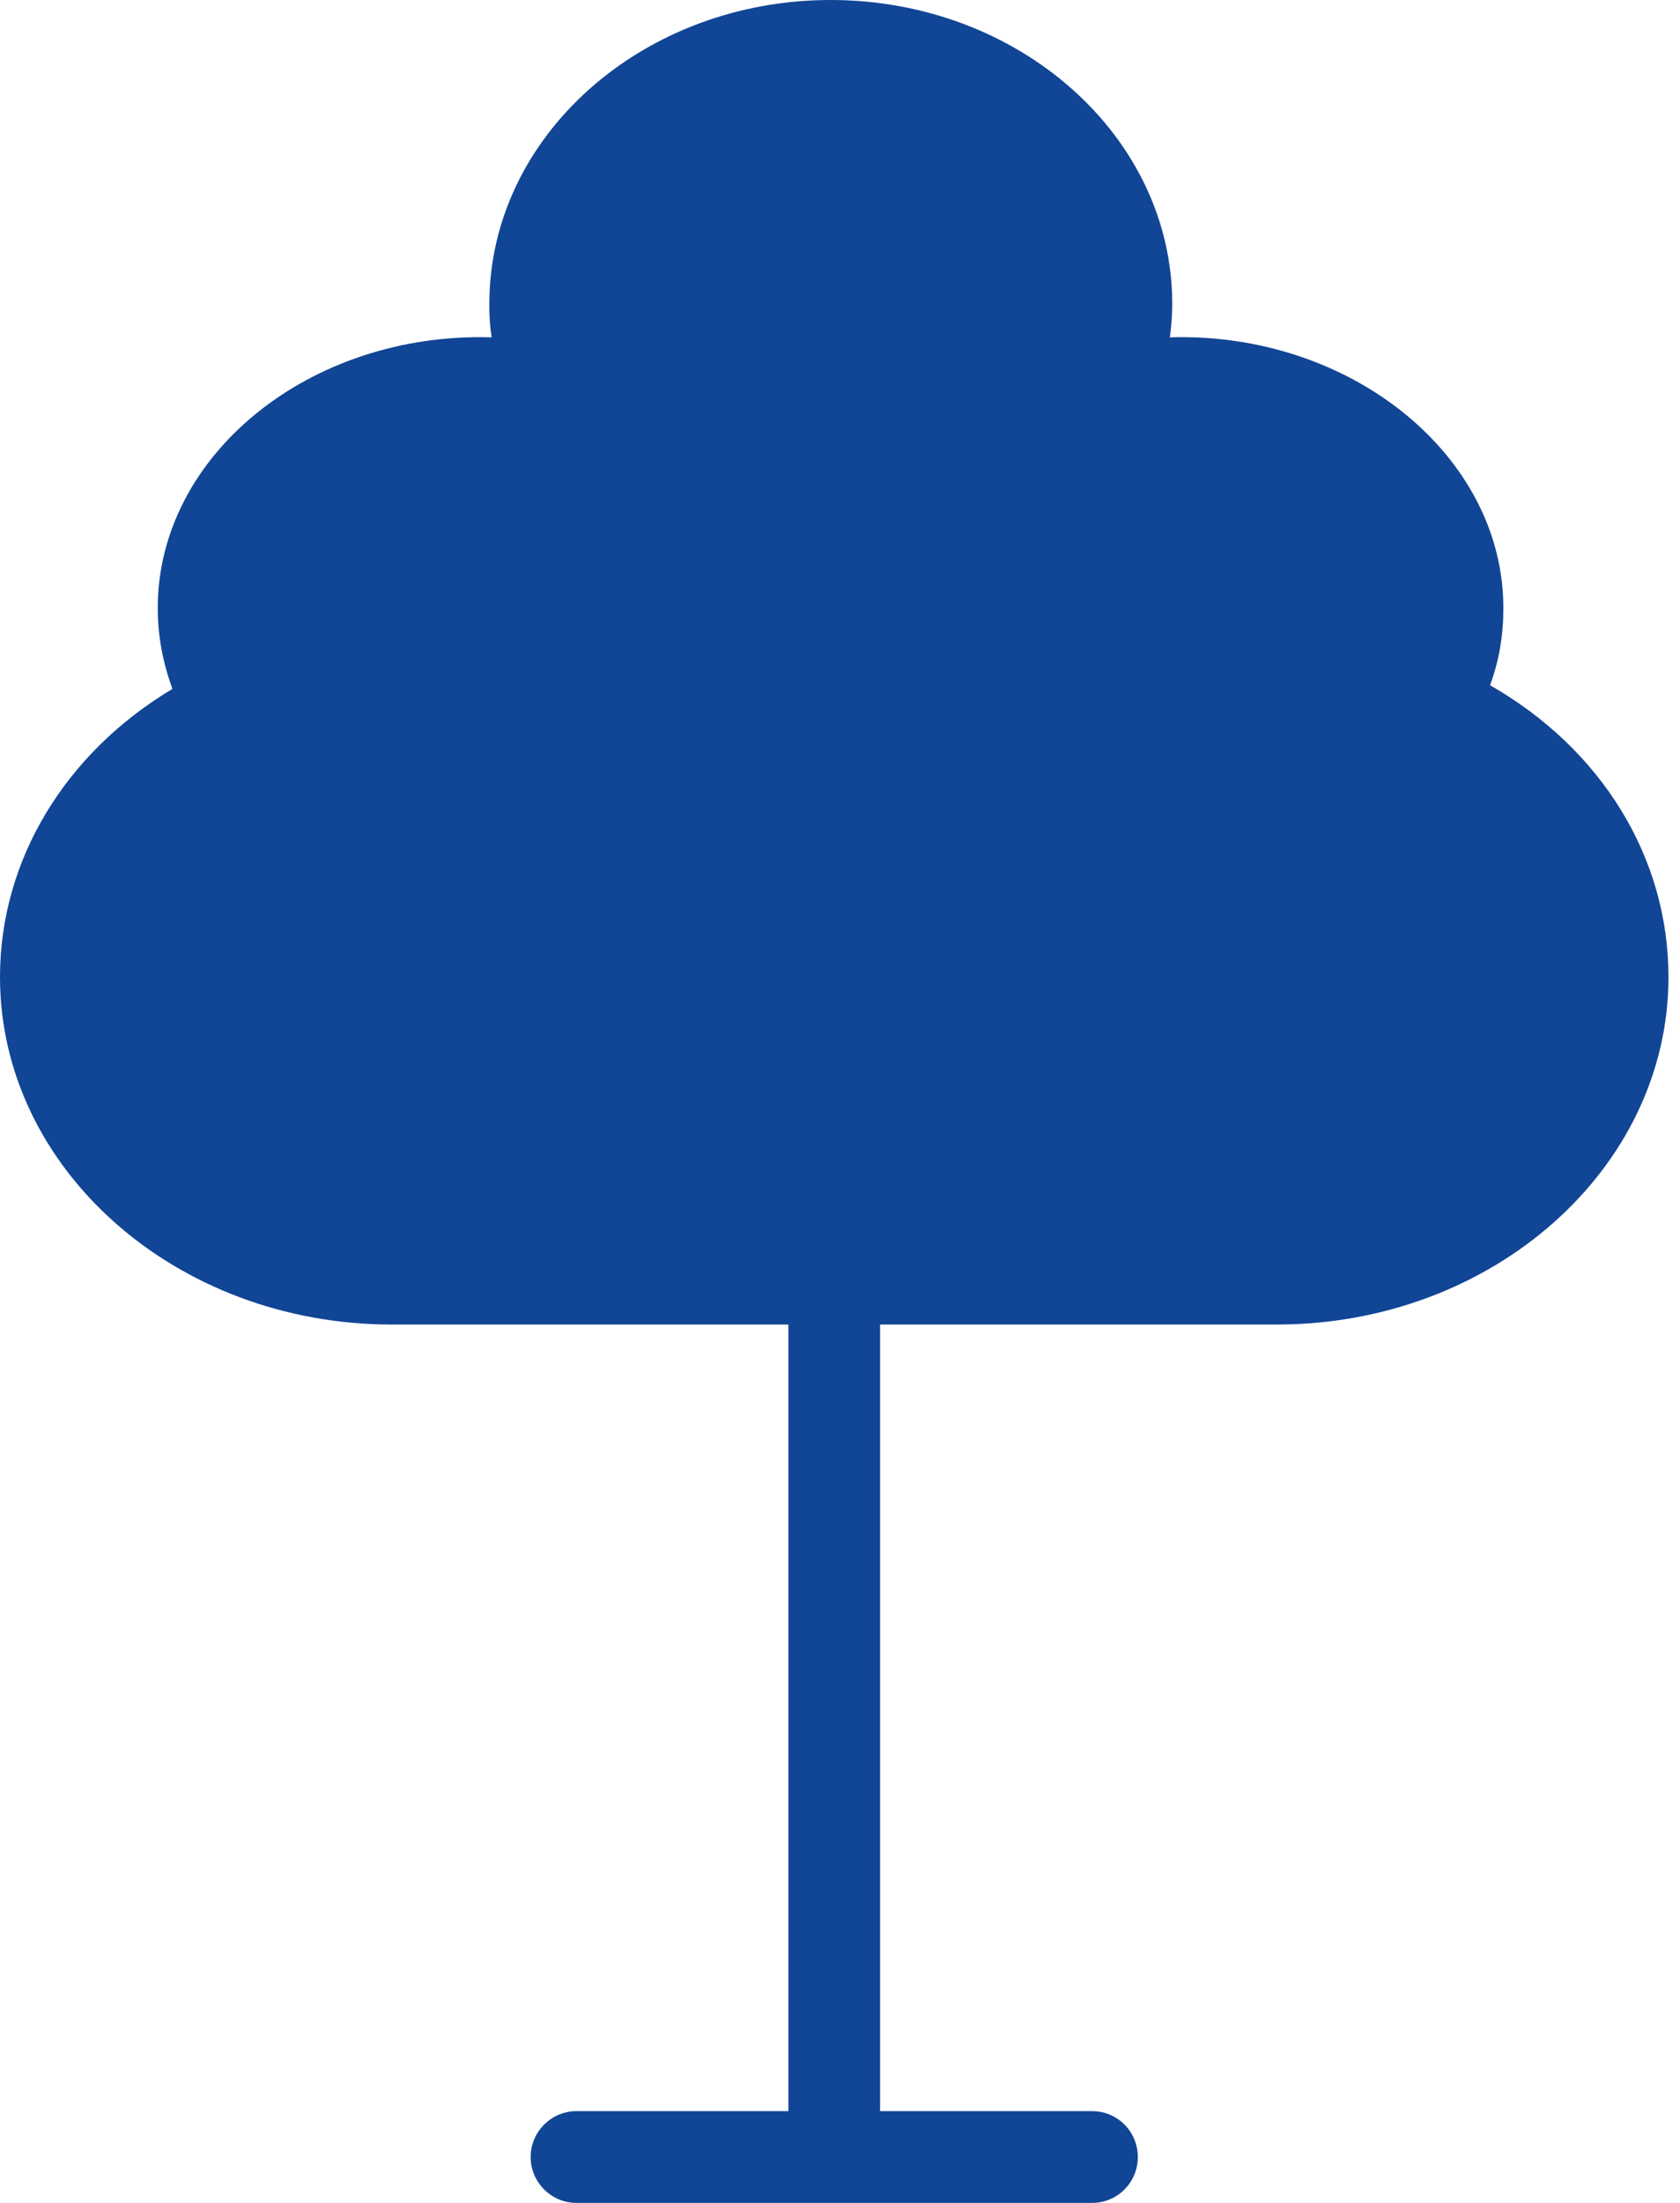 <?xml version="1.0" encoding="UTF-8"?> <svg xmlns="http://www.w3.org/2000/svg" width="29" height="38" viewBox="0 0 29 38" fill="none"> <path d="M28.801 16.855C28.801 20.156 25.769 22.848 22.04 22.848H15.192V36.417H18.85C19.293 36.417 19.641 36.773 19.641 37.208C19.641 37.644 19.293 38 18.85 38H9.951C9.516 38 9.16 37.644 9.16 37.208C9.16 36.773 9.516 36.417 9.951 36.417H13.609V22.848H6.761C3.032 22.848 0 20.156 0 16.855C0 14.836 1.124 12.991 2.977 11.883C2.81 11.432 2.723 10.965 2.723 10.49C2.723 7.853 5.344 5.724 8.487 5.819C8.457 5.628 8.444 5.434 8.447 5.241C8.447 2.351 11.091 0 14.337 0C17.591 0 20.235 2.351 20.235 5.241C20.235 5.439 20.219 5.629 20.195 5.819C23.307 5.724 25.951 7.853 25.951 10.49C25.951 10.949 25.88 11.392 25.721 11.82C27.645 12.92 28.801 14.788 28.801 16.855V16.855Z" fill="#114596"></path> </svg> 